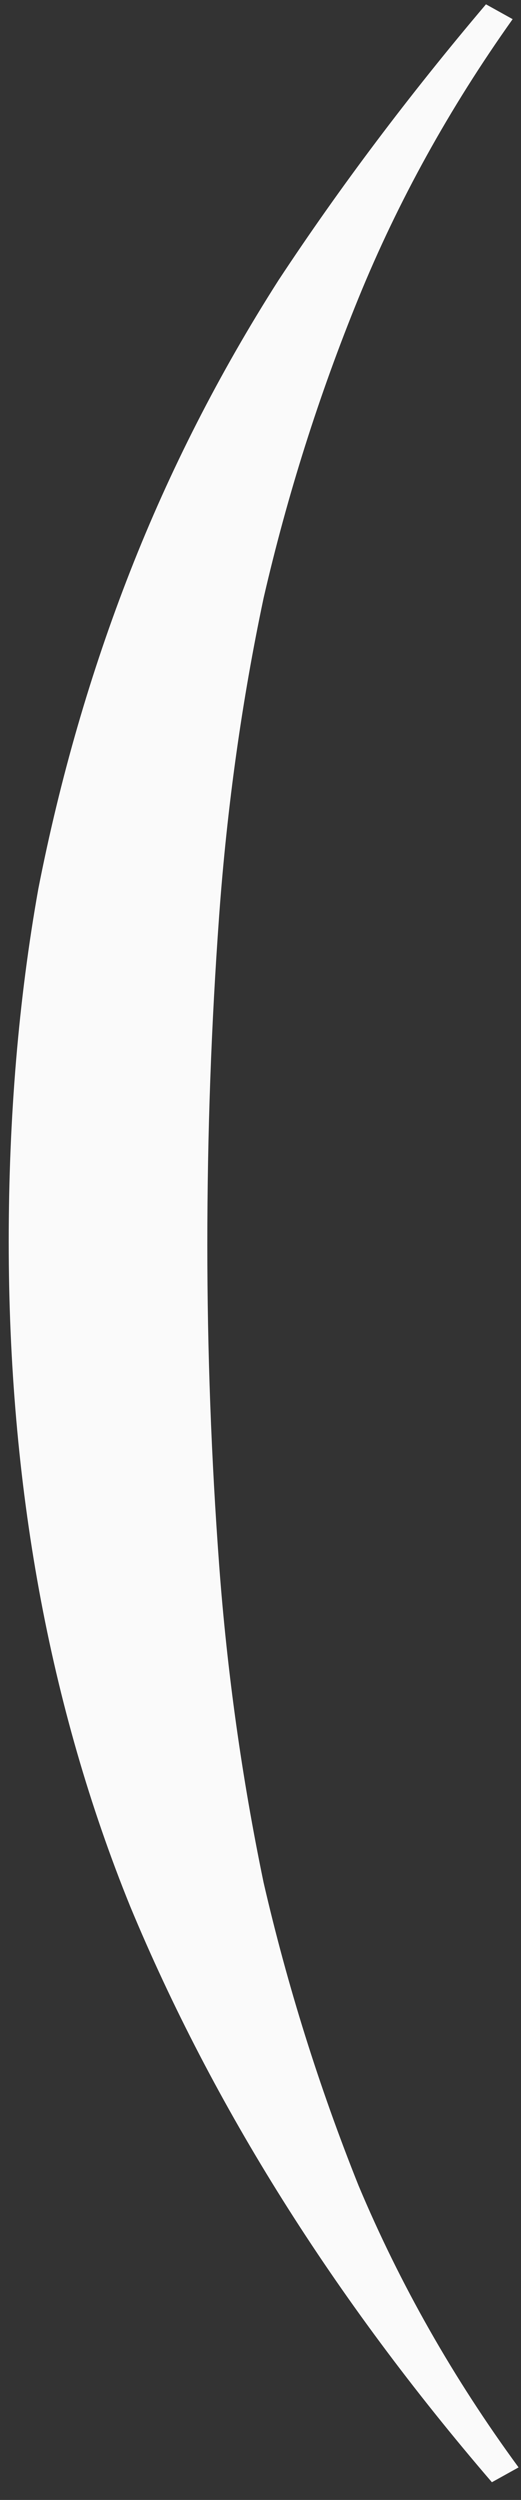 <?xml version="1.0" encoding="UTF-8"?> <svg xmlns="http://www.w3.org/2000/svg" width="29" height="139" viewBox="0 0 29 139" fill="none"><rect x="0" y="0" width="29" height="139" fill="#333333" stroke="none"/><path d="M27.38 138.015C18.58 127.785 11.87 117.115 7.25 106.005C2.74 94.895 0.485 82.575 0.485 69.045C0.485 62.115 1.035 55.57 2.135 49.41C3.345 43.25 5.05 37.365 7.25 31.755C9.45 26.145 12.2 20.755 15.5 15.585C18.91 10.415 22.76 5.3 27.05 0.24L28.535 1.065C25.015 6.015 22.155 11.185 19.955 16.575C17.755 21.965 15.995 27.52 14.675 33.24C13.465 38.96 12.64 44.845 12.2 50.895C11.76 56.945 11.54 63.05 11.54 69.21C11.54 75.15 11.76 81.09 12.2 87.03C12.64 92.97 13.465 98.855 14.675 104.685C15.995 110.405 17.755 116.015 19.955 121.515C22.265 127.015 25.235 132.24 28.865 137.19L27.38 138.015Z" fill="#FAFAFA"></path></svg> 